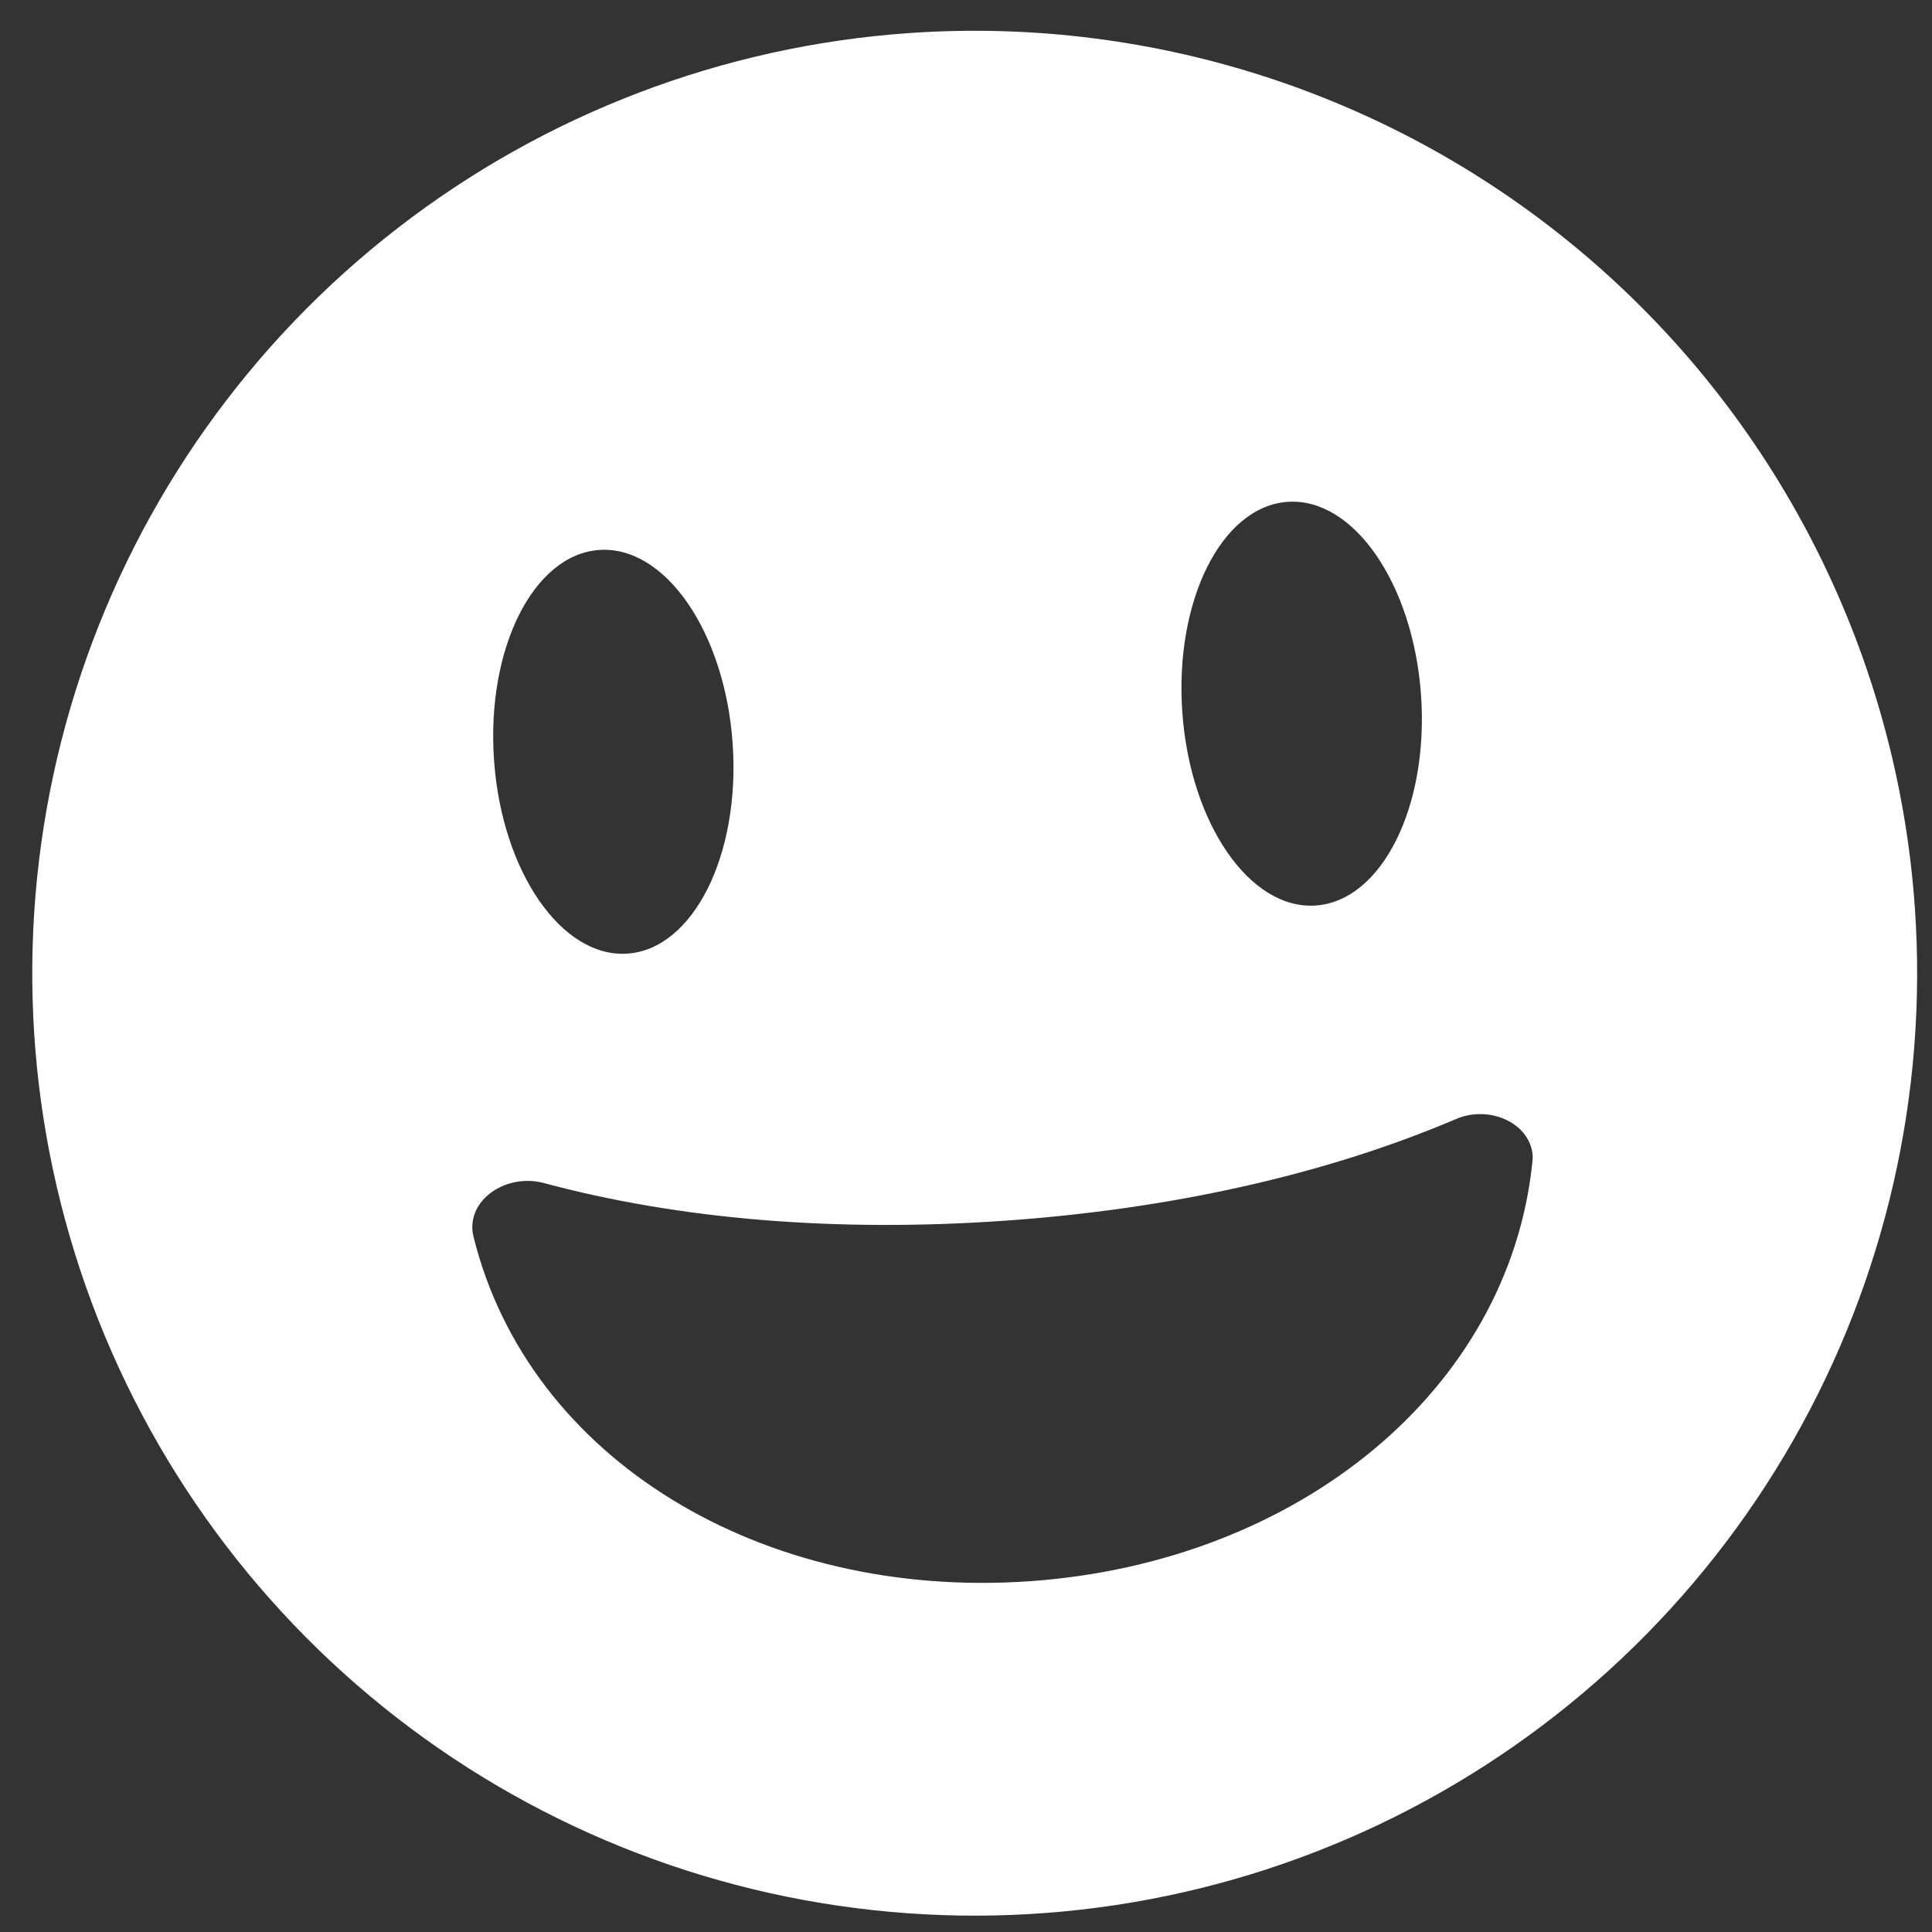 <?xml version="1.0" encoding="UTF-8"?> <svg xmlns="http://www.w3.org/2000/svg" width="41" height="41" viewBox="0 0 41 41" fill="none"><rect x="0" y="0" width="41" height="41" fill="#333333" stroke="none"/> <path d="M19.289 0.702C15.343 0.978 11.568 2.418 8.44 4.84C5.313 7.261 2.973 10.556 1.718 14.307C0.463 18.058 0.348 22.098 1.389 25.914C2.429 29.73 4.578 33.152 7.563 35.748C10.549 38.343 14.237 39.994 18.161 40.493C22.085 40.993 26.069 40.317 29.608 38.552C33.148 36.787 36.086 34.012 38.048 30.578C40.011 27.143 40.912 23.204 40.636 19.258C40.266 13.967 37.809 9.039 33.806 5.559C29.802 2.079 24.581 0.332 19.289 0.702ZM27.324 10.65C28.723 10.552 29.991 12.389 30.157 14.755C30.322 17.12 29.322 19.118 27.923 19.216C26.524 19.314 25.256 17.474 25.09 15.109C24.925 12.743 25.925 10.748 27.324 10.65ZM12.717 11.671C14.114 11.574 15.382 13.411 15.548 15.776C15.713 18.141 14.713 20.14 13.316 20.237C11.92 20.335 10.649 18.495 10.484 16.13C10.318 13.765 11.318 11.769 12.717 11.671ZM32.518 24.674C32.014 29.514 27.534 33.159 21.851 33.556C16.167 33.953 11.22 30.968 10.049 26.246C10.037 26.198 10.029 26.149 10.025 26.1C9.977 25.409 10.783 24.904 11.539 25.105C14.44 25.886 17.782 26.153 21.316 25.906C24.849 25.659 28.119 24.929 30.889 23.752C31.603 23.438 32.477 23.833 32.526 24.526C32.527 24.576 32.524 24.625 32.518 24.674Z" fill="white"></path> </svg> 
